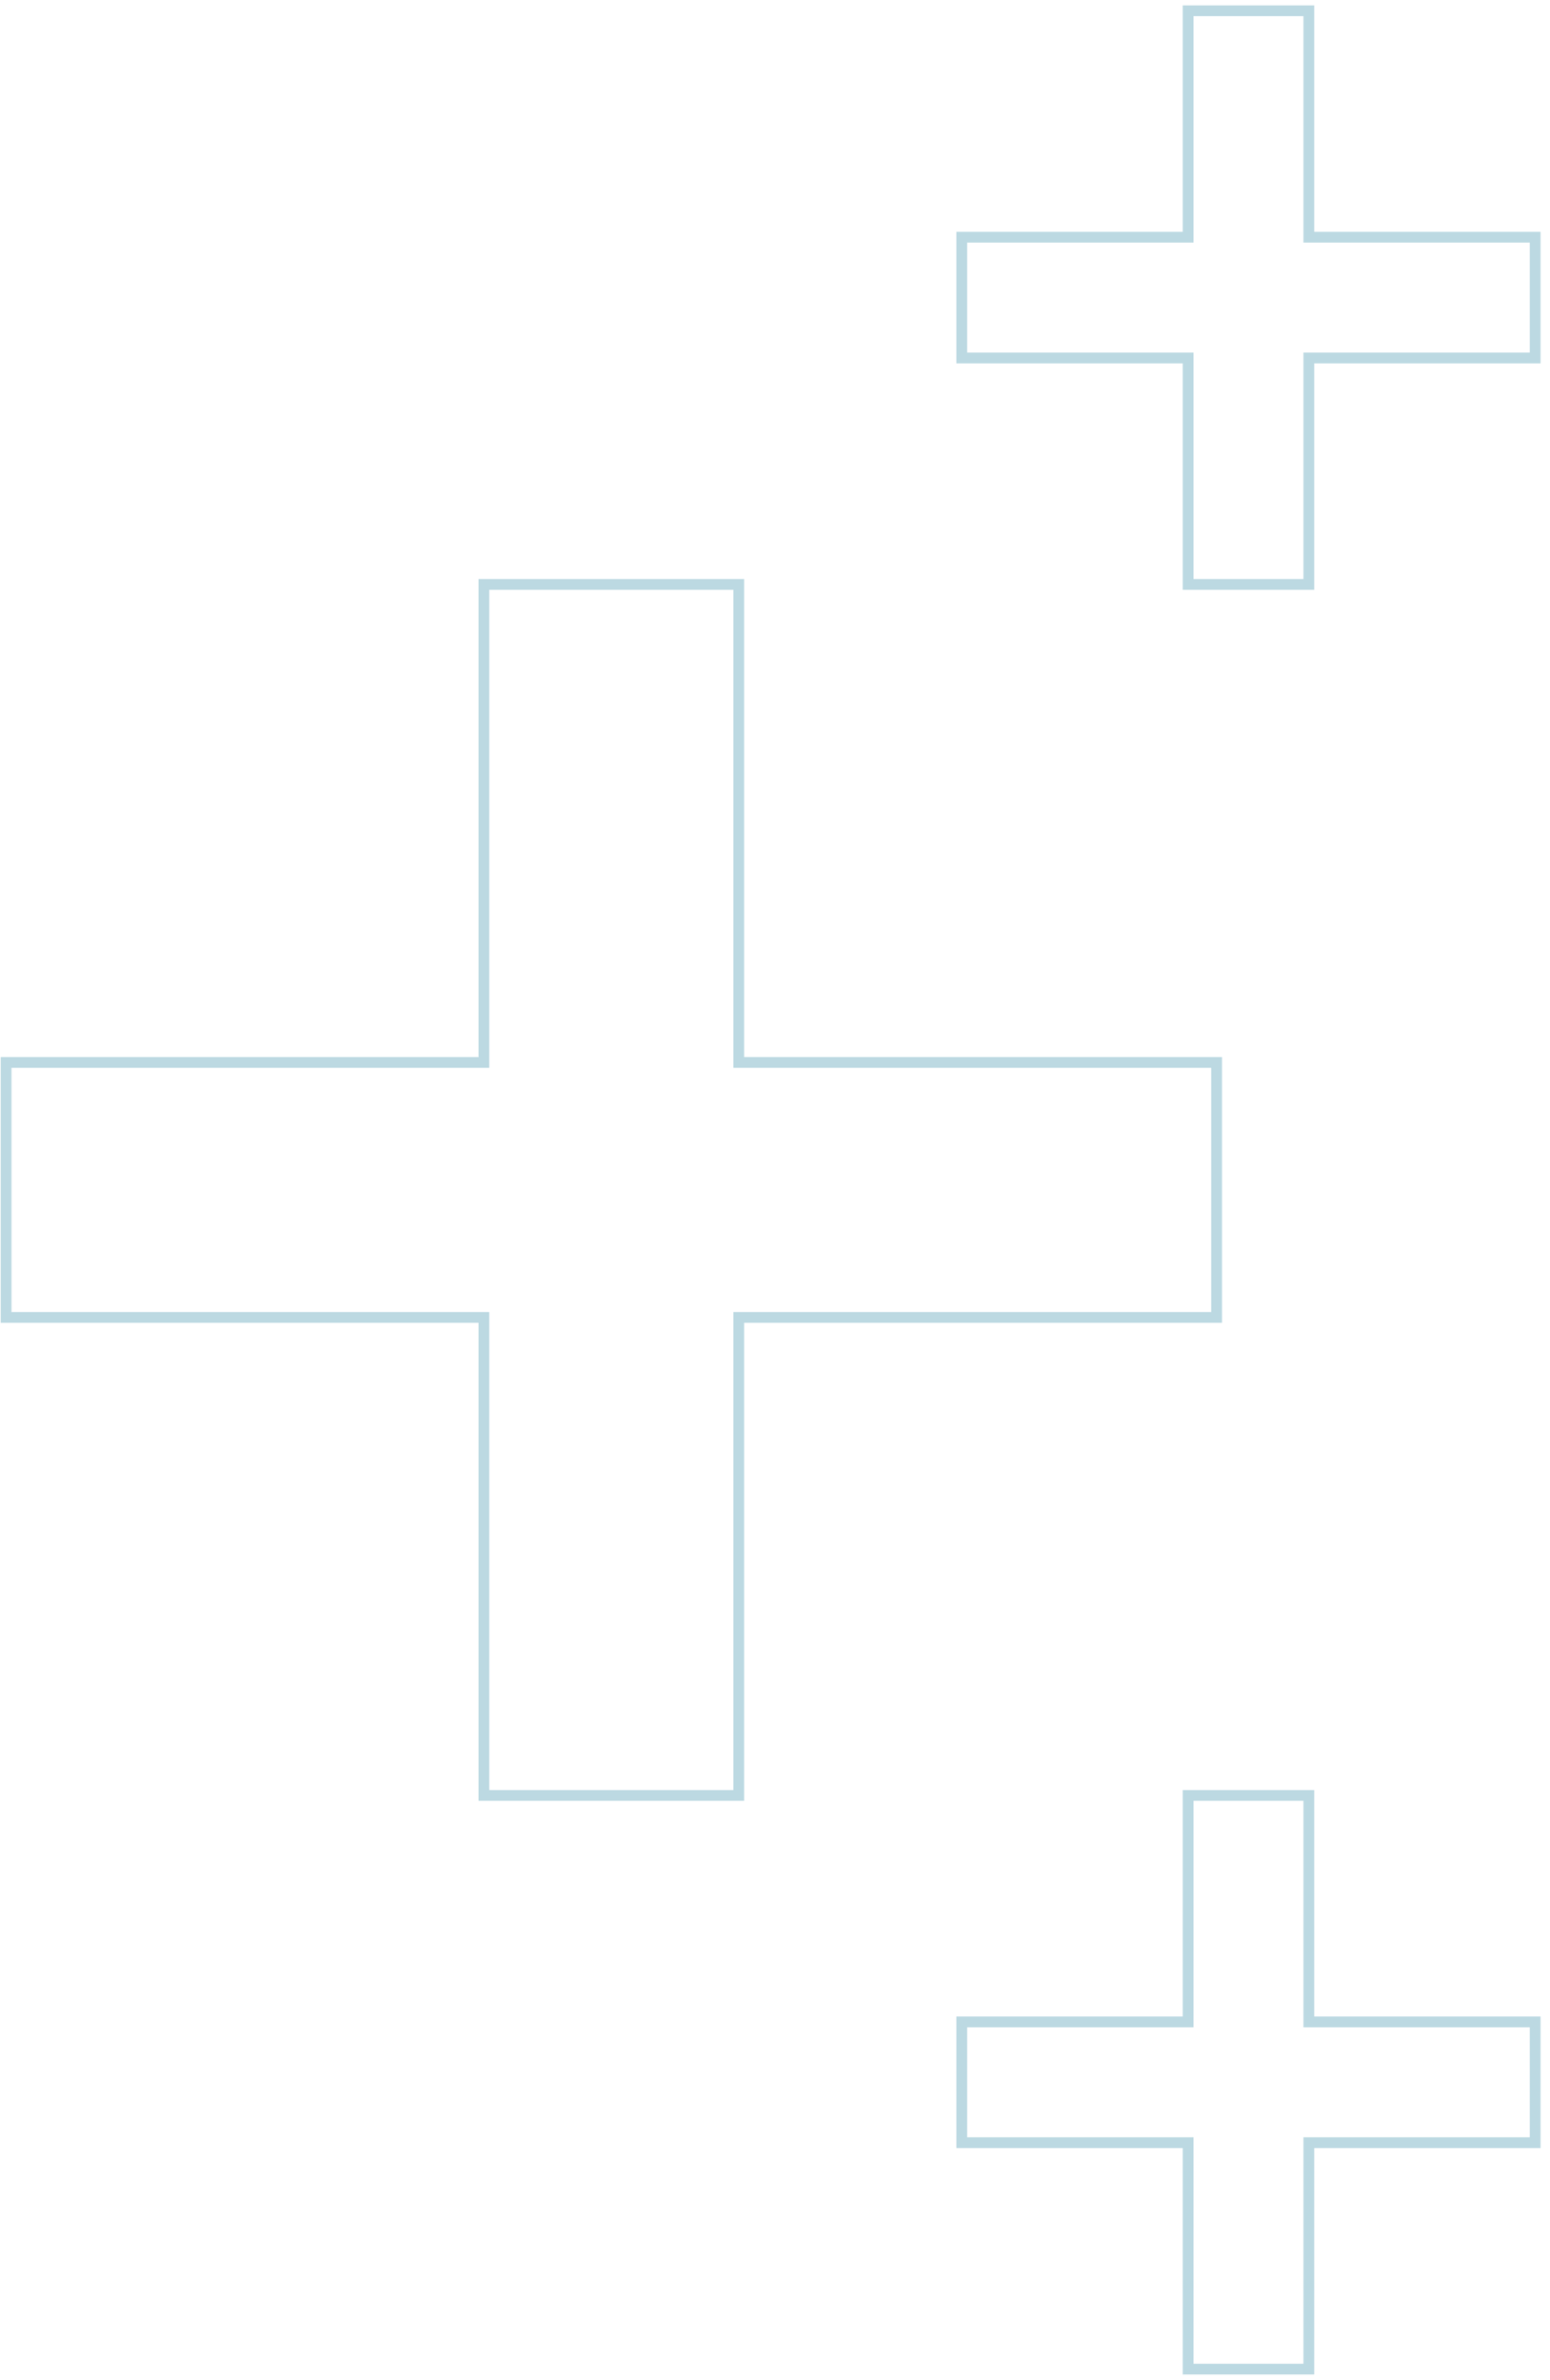 <svg width="144" height="221" viewBox="0 0 144 221" fill="none" xmlns="http://www.w3.org/2000/svg">
<path d="M110.379 1V0.5H109.879V1H110.379ZM121.594 1H122.094V0.5H121.594V1ZM110.379 22.027V22.527H110.879V22.027H110.379ZM89.352 22.027V21.527H88.852V22.027H89.352ZM89.352 33.242H88.852V33.742H89.352V33.242ZM110.379 33.242H110.879V32.742H110.379V33.242ZM110.379 54.27H109.879V54.77H110.379V54.27ZM121.594 54.27V54.77H122.094V54.27H121.594ZM121.594 33.242V32.742H121.094V33.242H121.594ZM142.622 33.242V33.742H143.122V33.242H142.622ZM142.622 22.027H143.122V21.527H142.622V22.027ZM121.594 22.027H121.094V22.527H121.594V22.027ZM110.379 1.5H121.594V0.5H110.379V1.5ZM110.879 22.027V1H109.879V22.027H110.879ZM89.352 22.527H110.379V21.527H89.352V22.527ZM89.852 33.242V22.027H88.852V33.242H89.852ZM110.379 32.742H89.352V33.742H110.379V32.742ZM110.879 54.27V33.242H109.879V54.27H110.879ZM121.594 53.77H110.379V54.77H121.594V53.77ZM121.094 33.242V54.27H122.094V33.242H121.094ZM142.622 32.742H121.594V33.742H142.622V32.742ZM142.122 22.027V33.242H143.122V22.027H142.122ZM121.594 22.527H142.622V21.527H121.594V22.527ZM121.094 1V22.027H122.094V1H121.094Z" fill="#21819E" fill-opacity="0.3"/>
<path d="M44.957 54.27V53.77H44.457V54.27H44.957ZM68.633 54.27H69.133V53.77H68.633V54.27ZM44.957 98.662V99.162H45.457V98.662H44.957ZM0.566 98.662V98.162H0.066V98.662H0.566ZM0.566 122.338H0.066V122.838H0.566V122.338ZM44.957 122.338H45.457V121.838H44.957V122.338ZM44.957 166.729H44.457V167.229H44.957V166.729ZM68.633 166.729V167.229H69.133V166.729H68.633ZM68.633 122.338V121.838H68.133V122.338H68.633ZM113.026 122.338V122.838H113.526V122.338H113.026ZM113.026 98.662H113.526V98.162H113.026V98.662ZM68.633 98.662H68.133V99.162H68.633V98.662ZM44.957 54.77H68.633V53.77H44.957V54.77ZM45.457 98.662V54.27H44.457V98.662H45.457ZM0.566 99.162H44.957V98.162H0.566V99.162ZM1.066 122.338V98.662H0.066V122.338H1.066ZM44.957 121.838H0.566V122.838H44.957V121.838ZM45.457 166.729V122.338H44.457V166.729H45.457ZM68.633 166.229H44.957V167.229H68.633V166.229ZM68.133 122.338V166.729H69.133V122.338H68.133ZM113.026 121.838H68.633V122.838H113.026V121.838ZM112.526 98.662V122.338H113.526V98.662H112.526ZM68.633 99.162H113.026V98.162H68.633V99.162ZM68.133 54.27V98.662H69.133V54.27H68.133Z" fill="#21819E" fill-opacity="0.3"/>
<path d="M110.379 166.729V166.229H109.879V166.729H110.379ZM121.594 166.729H122.094V166.229H121.594V166.729ZM110.379 187.757V188.257H110.879V187.757H110.379ZM89.352 187.757V187.257H88.852V187.757H89.352ZM89.352 198.972H88.852V199.472H89.352V198.972ZM110.379 198.972H110.879V198.472H110.379V198.972ZM110.379 220H109.879V220.5H110.379V220ZM121.594 220V220.5H122.094V220H121.594ZM121.594 198.972V198.472H121.094V198.972H121.594ZM142.622 198.972V199.472H143.122V198.972H142.622ZM142.622 187.757H143.122V187.257H142.622V187.757ZM121.594 187.757H121.094V188.257H121.594V187.757ZM110.379 167.229H121.594V166.229H110.379V167.229ZM110.879 187.757V166.729H109.879V187.757H110.879ZM89.352 188.257H110.379V187.257H89.352V188.257ZM89.852 198.972V187.757H88.852V198.972H89.852ZM110.379 198.472H89.352V199.472H110.379V198.472ZM110.879 220V198.972H109.879V220H110.879ZM121.594 219.5H110.379V220.5H121.594V219.5ZM121.094 198.972V220H122.094V198.972H121.094ZM142.622 198.472H121.594V199.472H142.622V198.472ZM142.122 187.757V198.972H143.122V187.757H142.122ZM121.594 188.257H142.622V187.257H121.594V188.257ZM121.094 166.729V187.757H122.094V166.729H121.094Z" fill="#21819E" fill-opacity="0.3"/>
</svg>

